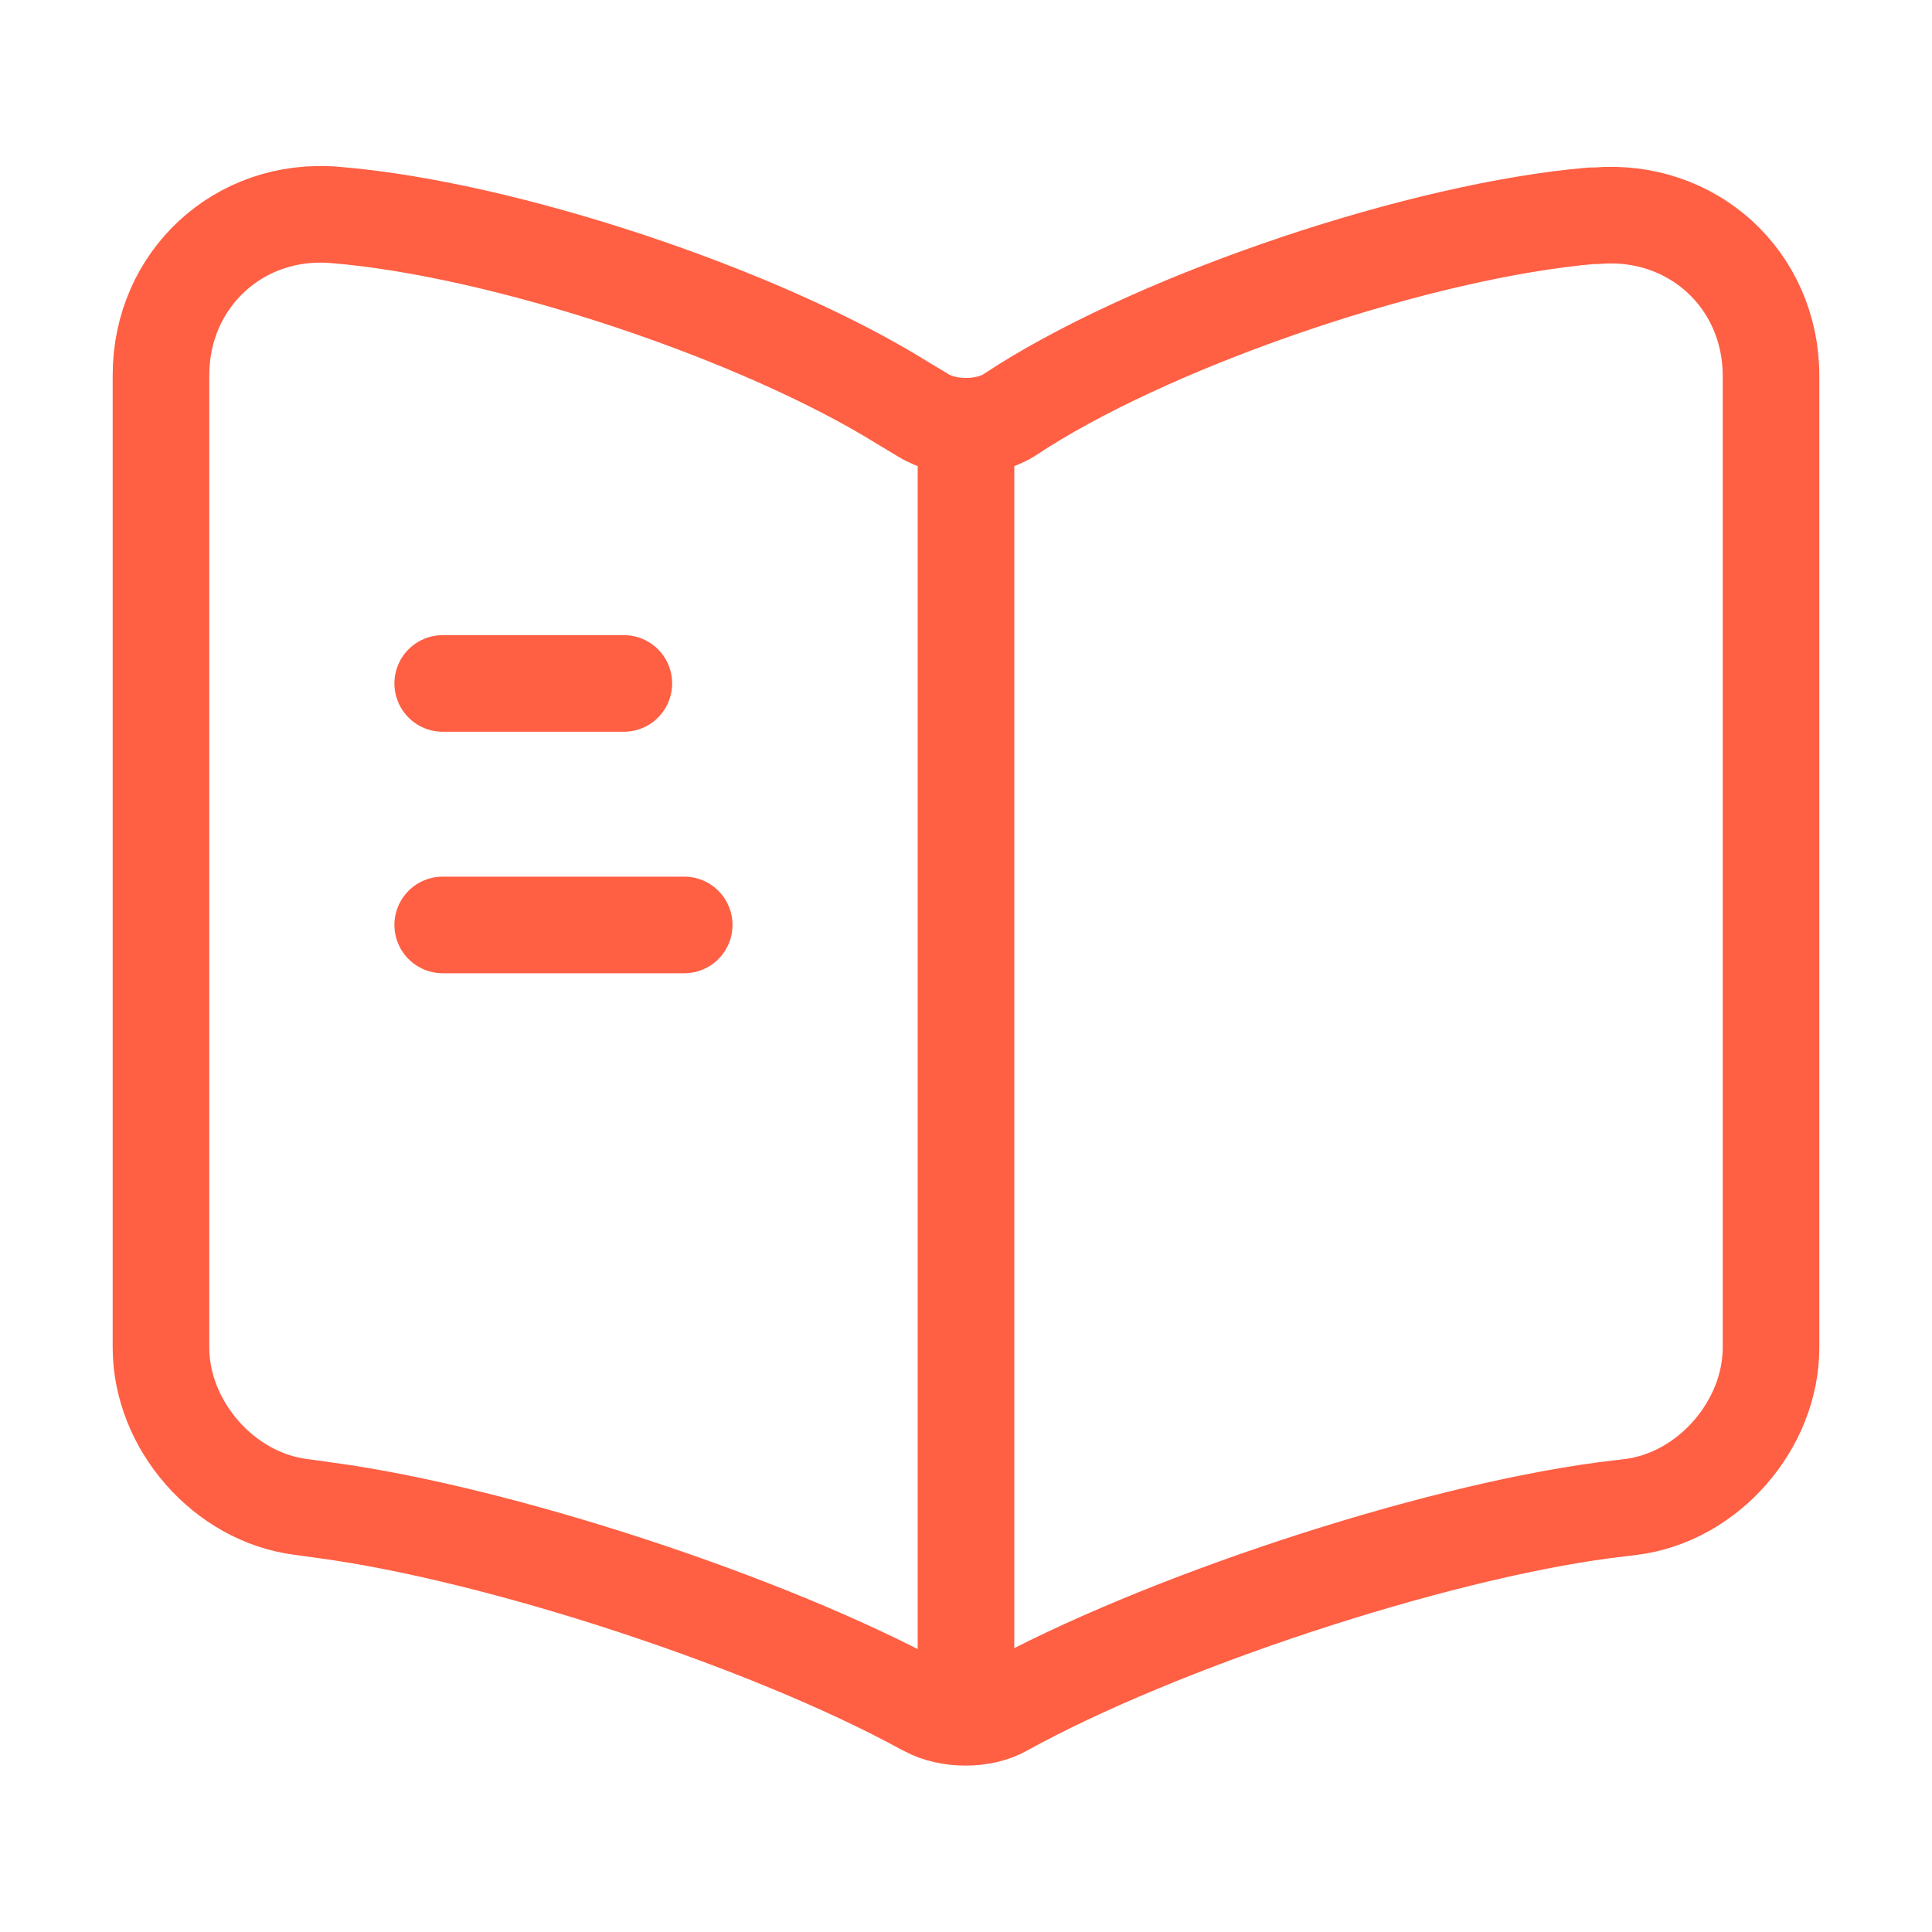 <?xml version="1.0" encoding="UTF-8"?> <svg xmlns="http://www.w3.org/2000/svg" width="40" height="40" viewBox="0 0 40 40" fill="none"><path d="M36.667 27.9V7.783C36.667 5.783 35.033 4.3 33.05 4.467H32.95C29.45 4.767 24.134 6.55 21.167 8.417L20.884 8.6C20.4 8.9 19.6 8.9 19.117 8.6L18.7 8.35C15.733 6.5 10.434 4.733 6.934 4.45C4.95 4.283 3.333 5.783 3.333 7.767V27.9C3.333 29.5 4.633 31 6.234 31.2L6.717 31.267C10.334 31.75 15.917 33.584 19.117 35.334L19.183 35.367C19.634 35.617 20.35 35.617 20.784 35.367C23.983 33.6 29.584 31.75 33.217 31.267L33.767 31.2C35.367 31 36.667 29.5 36.667 27.9Z" stroke="#FF5F43" stroke-width="2" stroke-linecap="round" stroke-linejoin="round"></path><path d="M20 9.15V34.15" stroke="#FF5F43" stroke-width="2" stroke-linecap="round" stroke-linejoin="round"></path><path d="M12.916 14.15H9.166" stroke="#FF5F43" stroke-width="2" stroke-linecap="round" stroke-linejoin="round"></path><path d="M14.166 19.15H9.166" stroke="#FF5F43" stroke-width="2" stroke-linecap="round" stroke-linejoin="round"></path></svg> 